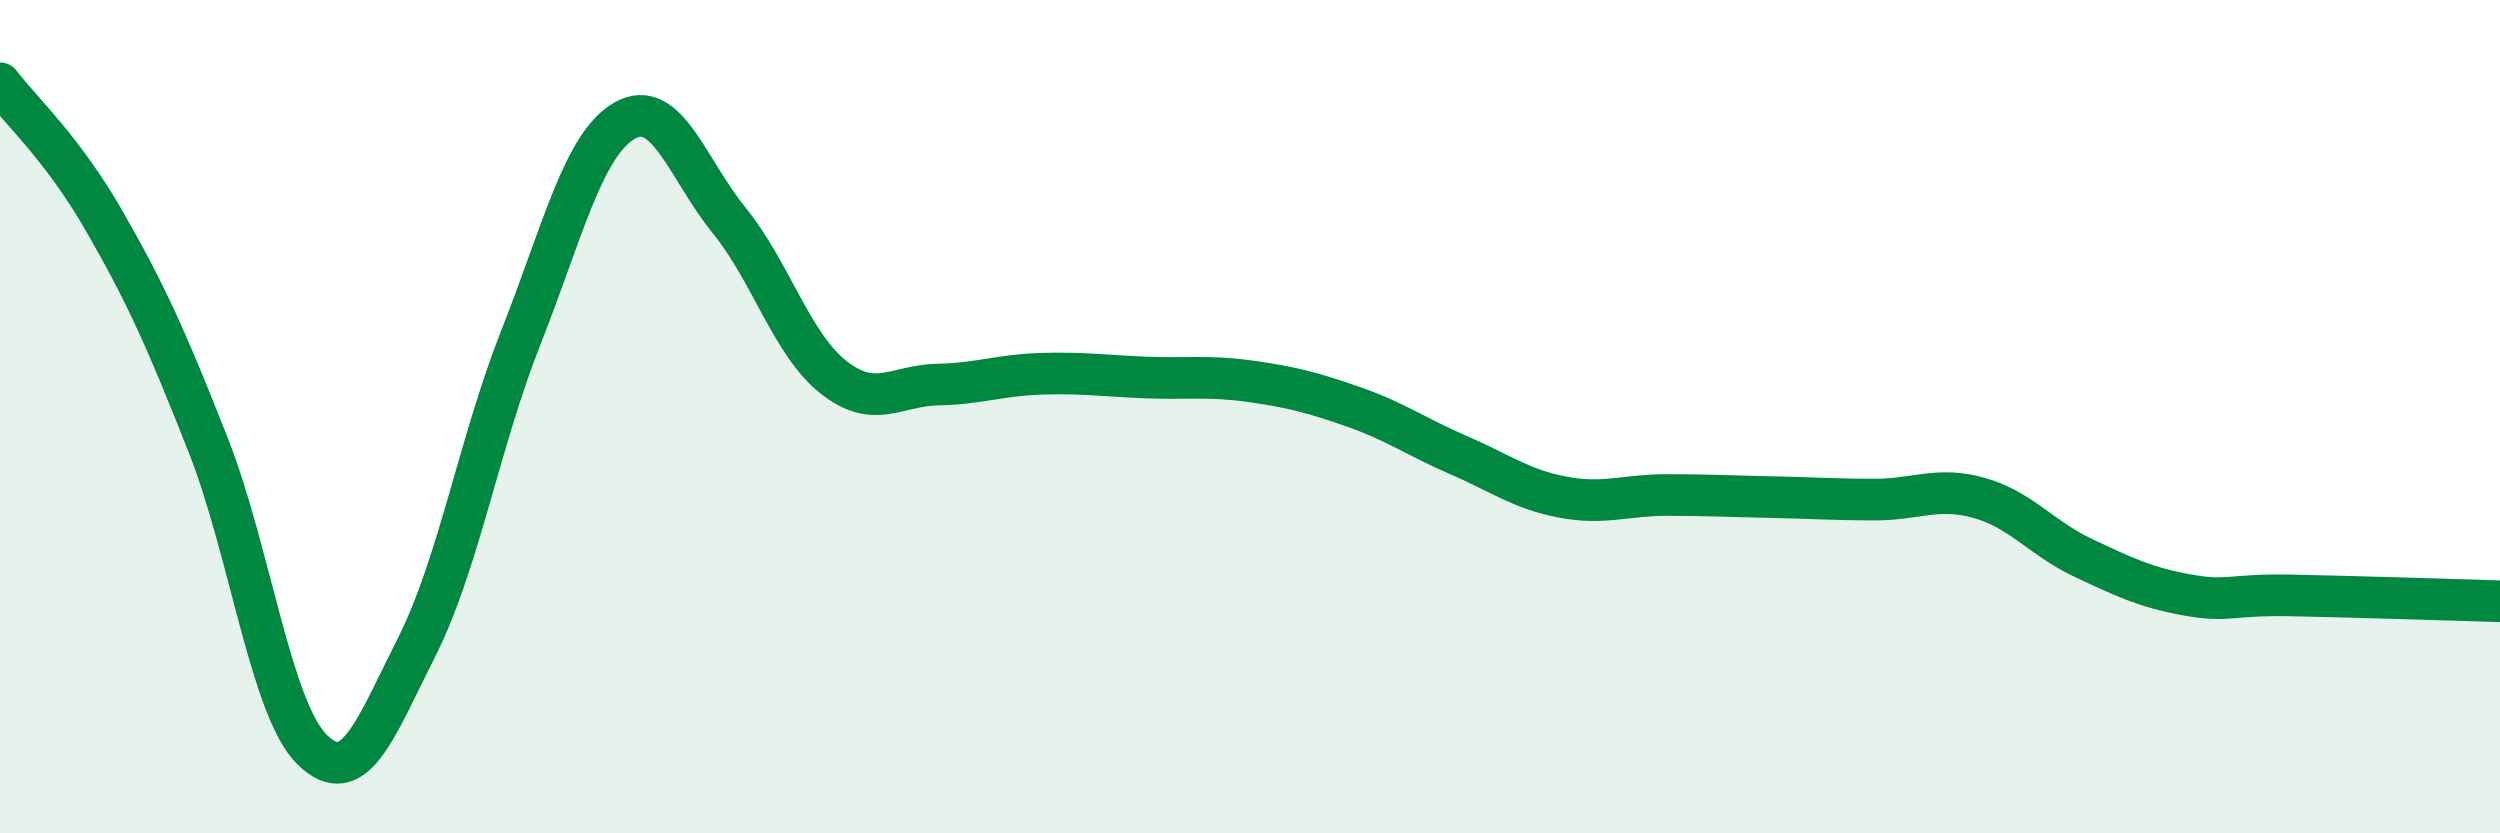 
    <svg width="60" height="20" viewBox="0 0 60 20" xmlns="http://www.w3.org/2000/svg">
      <path
        d="M 0,2 C 0.5,2.66 1.5,3.56 2.5,5.3 C 3.5,7.04 4,8.15 5,10.69 C 6,13.23 6.5,17.03 7.5,18 C 8.5,18.97 9,17.51 10,15.53 C 11,13.55 11.5,10.63 12.5,8.1 C 13.5,5.57 14,3.45 15,2.89 C 16,2.33 16.5,4.06 17.5,5.29 C 18.5,6.52 19,8.26 20,9.05 C 21,9.84 21.5,9.25 22.5,9.23 C 23.5,9.21 24,9 25,8.97 C 26,8.94 26.5,9.02 27.5,9.06 C 28.5,9.1 29,9.01 30,9.15 C 31,9.29 31.5,9.42 32.5,9.77 C 33.5,10.12 34,10.49 35,10.92 C 36,11.35 36.5,11.74 37.5,11.93 C 38.5,12.12 39,11.88 40,11.88 C 41,11.88 41.5,11.91 42.5,11.93 C 43.5,11.95 44,11.99 45,11.99 C 46,11.99 46.5,11.67 47.5,11.95 C 48.5,12.23 49,12.92 50,13.39 C 51,13.86 51.5,14.1 52.5,14.28 C 53.5,14.46 53.5,14.26 55,14.29 C 56.5,14.32 59,14.4 60,14.43L60 20L0 20Z"
        fill="#008740"
        opacity="0.1"
        stroke-linecap="round"
        stroke-linejoin="round"
      />
      <path
        d="M 0,2 C 0.5,2.66 1.5,3.56 2.5,5.3 C 3.5,7.04 4,8.15 5,10.69 C 6,13.23 6.5,17.03 7.5,18 C 8.5,18.97 9,17.51 10,15.53 C 11,13.55 11.5,10.63 12.5,8.1 C 13.5,5.57 14,3.45 15,2.89 C 16,2.33 16.5,4.06 17.5,5.29 C 18.5,6.52 19,8.26 20,9.05 C 21,9.84 21.5,9.25 22.5,9.23 C 23.5,9.21 24,9 25,8.97 C 26,8.94 26.5,9.02 27.5,9.06 C 28.5,9.1 29,9.01 30,9.15 C 31,9.29 31.5,9.42 32.5,9.77 C 33.5,10.12 34,10.49 35,10.92 C 36,11.35 36.5,11.74 37.5,11.93 C 38.5,12.12 39,11.88 40,11.88 C 41,11.88 41.5,11.91 42.5,11.93 C 43.5,11.95 44,11.99 45,11.99 C 46,11.99 46.5,11.67 47.5,11.95 C 48.5,12.23 49,12.92 50,13.39 C 51,13.86 51.5,14.1 52.5,14.28 C 53.5,14.46 53.5,14.26 55,14.29 C 56.5,14.32 59,14.4 60,14.43"
        stroke="#008740"
        stroke-width="1"
        fill="none"
        stroke-linecap="round"
        stroke-linejoin="round"
      />
    </svg>
  
